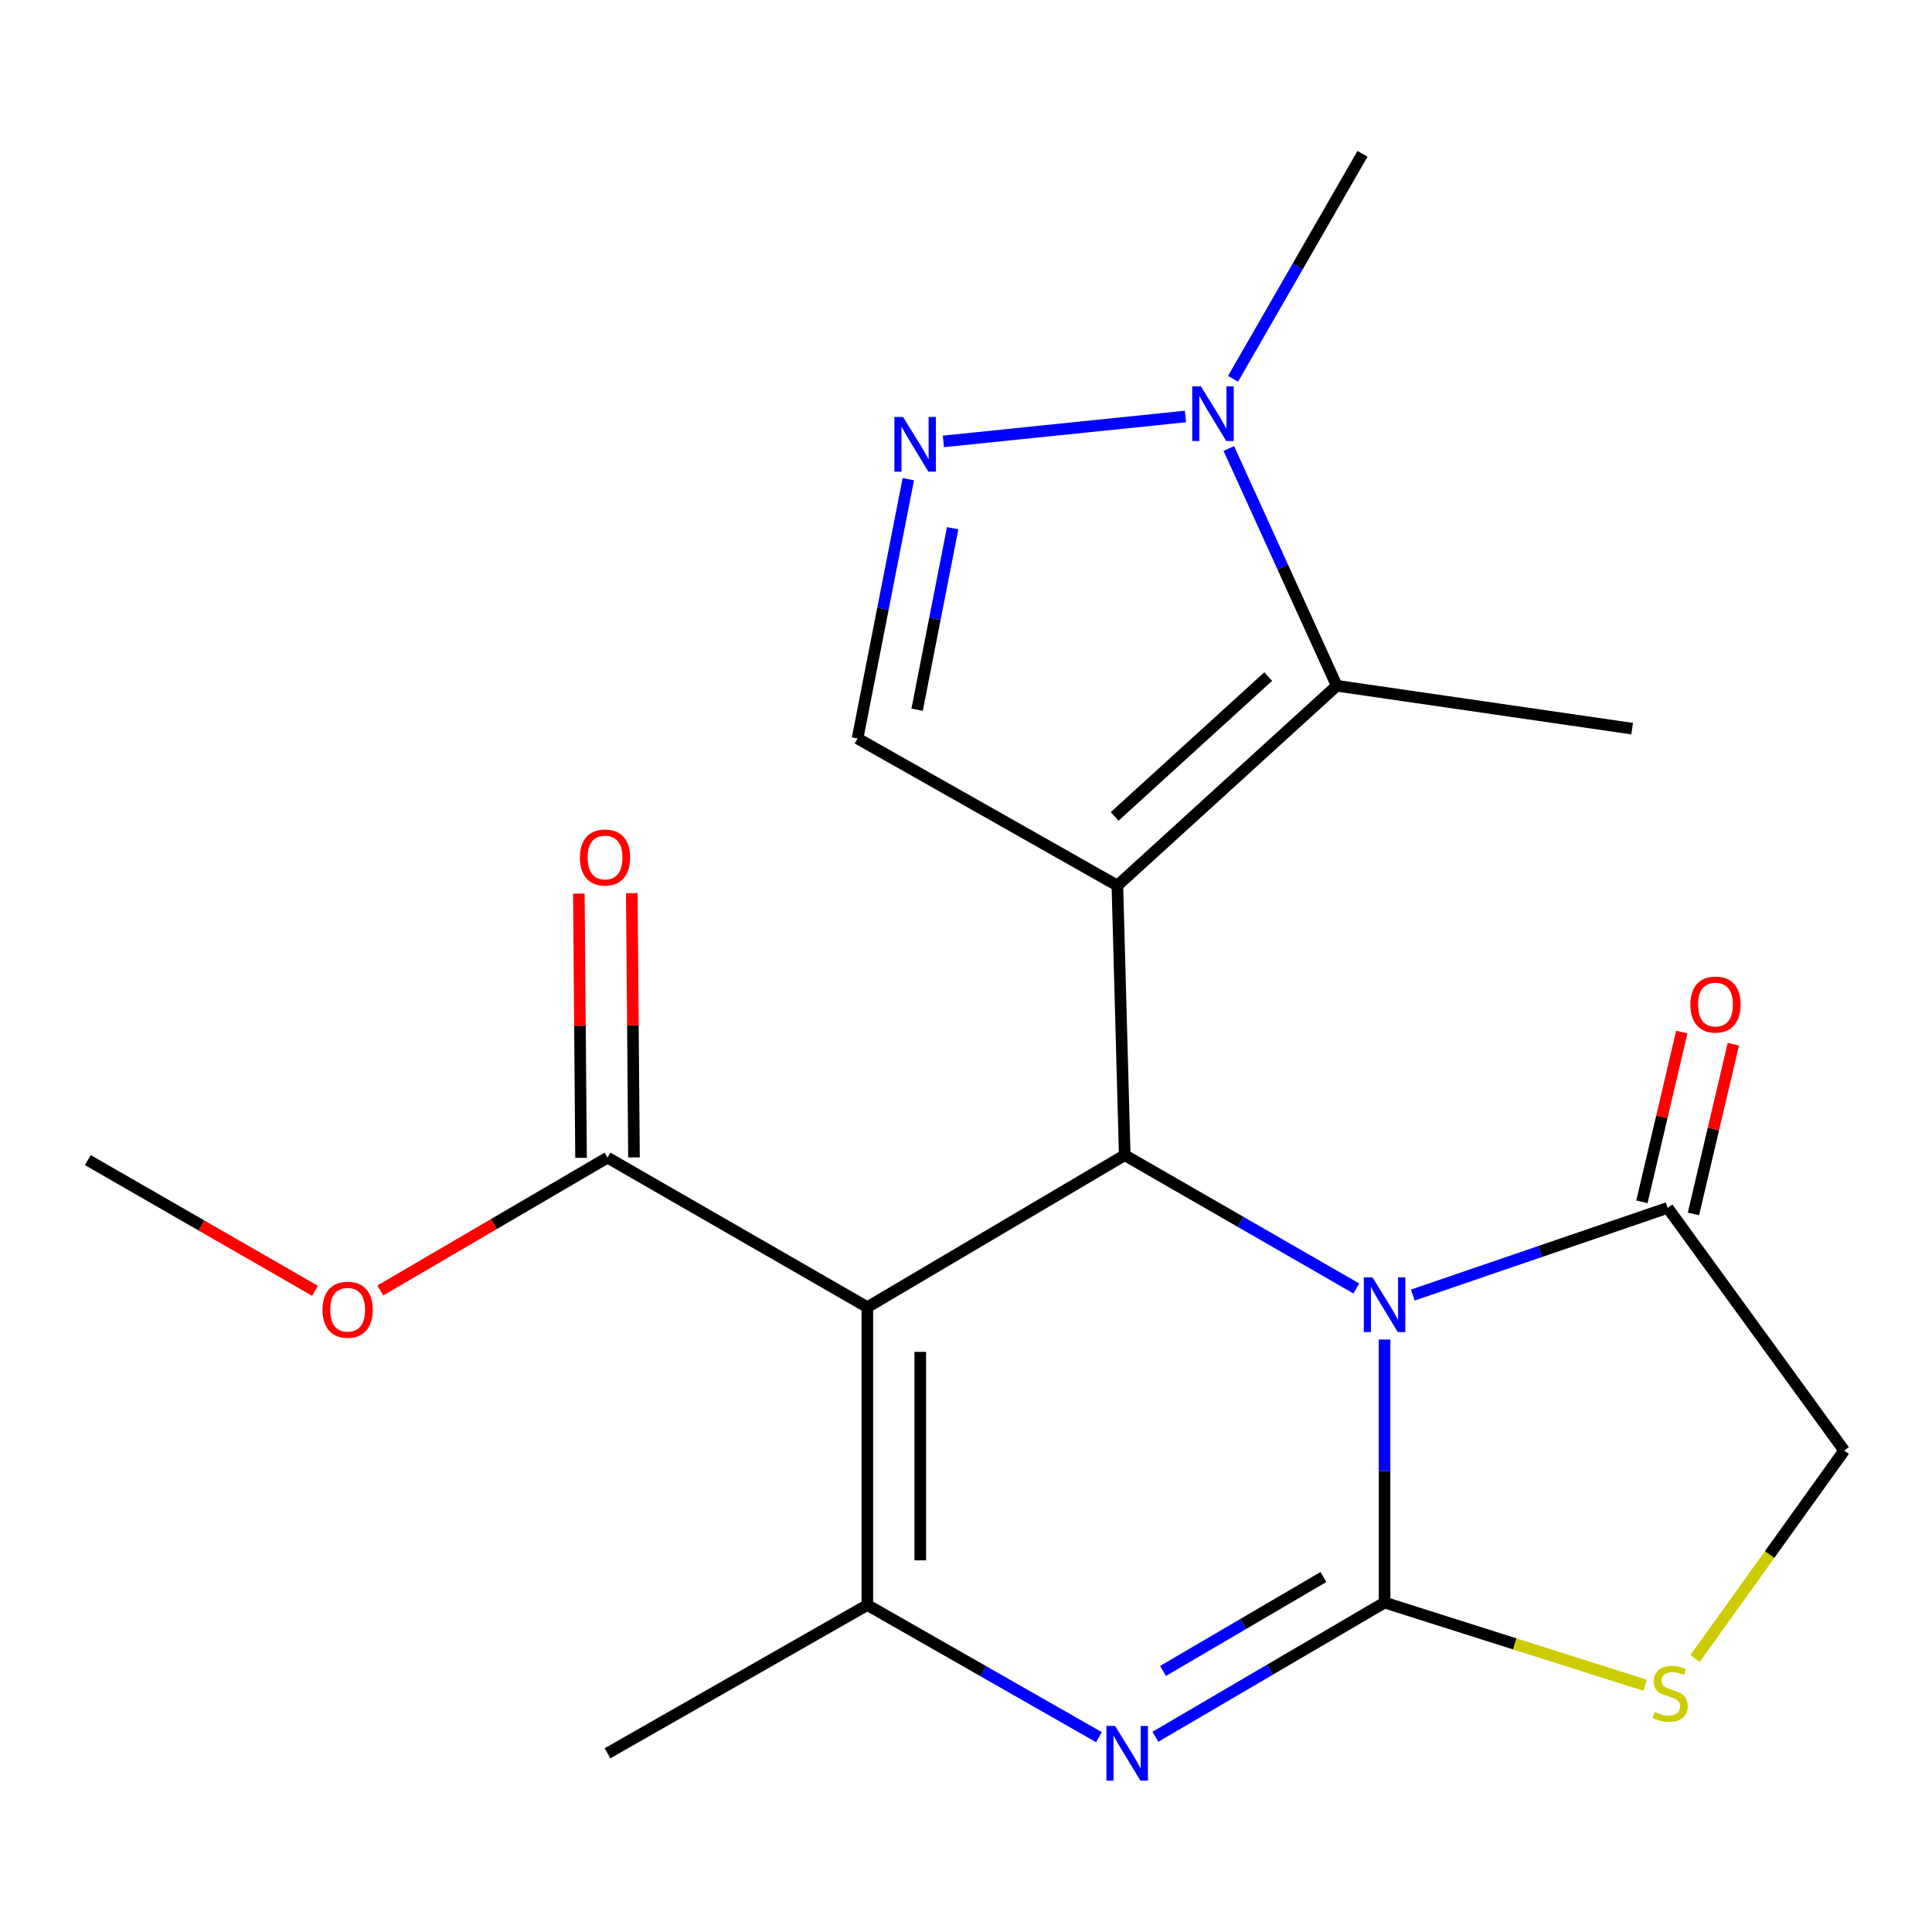 <?xml version='1.0' encoding='iso-8859-1'?>
<svg version='1.1' baseProfile='full'
              xmlns='http://www.w3.org/2000/svg'
                      xmlns:rdkit='http://www.rdkit.org/xml'
                      xmlns:xlink='http://www.w3.org/1999/xlink'
                  xml:space='preserve'
width='1000px' height='1000px' viewBox='0 0 1000 1000'>
<!-- END OF HEADER -->
<rect style='opacity:1.0;fill:#FFFFFF;stroke:none' width='1000' height='1000' x='0' y='0'> </rect>
<path class='bond-1' d='M 716.645,693.341 L 716.645,761.414' style='fill:none;fill-rule:evenodd;stroke:#0000FF;stroke-width:6px;stroke-linecap:butt;stroke-linejoin:miter;stroke-opacity:1' />
<path class='bond-1' d='M 716.645,761.414 L 716.645,829.486' style='fill:none;fill-rule:evenodd;stroke:#000000;stroke-width:6px;stroke-linecap:butt;stroke-linejoin:miter;stroke-opacity:1' />
<path class='bond-2' d='M 702.026,666.911 L 642.092,632.408' style='fill:none;fill-rule:evenodd;stroke:#0000FF;stroke-width:6px;stroke-linecap:butt;stroke-linejoin:miter;stroke-opacity:1' />
<path class='bond-2' d='M 642.092,632.408 L 582.157,597.905' style='fill:none;fill-rule:evenodd;stroke:#000000;stroke-width:6px;stroke-linecap:butt;stroke-linejoin:miter;stroke-opacity:1' />
<path class='bond-11' d='M 731.257,670.328 L 797.225,647.758' style='fill:none;fill-rule:evenodd;stroke:#0000FF;stroke-width:6px;stroke-linecap:butt;stroke-linejoin:miter;stroke-opacity:1' />
<path class='bond-11' d='M 797.225,647.758 L 863.192,625.189' style='fill:none;fill-rule:evenodd;stroke:#000000;stroke-width:6px;stroke-linecap:butt;stroke-linejoin:miter;stroke-opacity:1' />
<path class='bond-0' d='M 578.351,458.362 L 582.157,597.905' style='fill:none;fill-rule:evenodd;stroke:#000000;stroke-width:6px;stroke-linecap:butt;stroke-linejoin:miter;stroke-opacity:1' />
<path class='bond-6' d='M 578.351,458.362 L 691.904,354.95' style='fill:none;fill-rule:evenodd;stroke:#000000;stroke-width:6px;stroke-linecap:butt;stroke-linejoin:miter;stroke-opacity:1' />
<path class='bond-6' d='M 576.931,422.588 L 656.418,350.199' style='fill:none;fill-rule:evenodd;stroke:#000000;stroke-width:6px;stroke-linecap:butt;stroke-linejoin:miter;stroke-opacity:1' />
<path class='bond-8' d='M 578.351,458.362 L 443.863,382.219' style='fill:none;fill-rule:evenodd;stroke:#000000;stroke-width:6px;stroke-linecap:butt;stroke-linejoin:miter;stroke-opacity:1' />
<path class='bond-4' d='M 716.645,829.486 L 657.333,864.22' style='fill:none;fill-rule:evenodd;stroke:#000000;stroke-width:6px;stroke-linecap:butt;stroke-linejoin:miter;stroke-opacity:1' />
<path class='bond-4' d='M 657.333,864.22 L 598.021,898.953' style='fill:none;fill-rule:evenodd;stroke:#0000FF;stroke-width:6px;stroke-linecap:butt;stroke-linejoin:miter;stroke-opacity:1' />
<path class='bond-4' d='M 685.002,816.257 L 643.484,840.57' style='fill:none;fill-rule:evenodd;stroke:#000000;stroke-width:6px;stroke-linecap:butt;stroke-linejoin:miter;stroke-opacity:1' />
<path class='bond-4' d='M 643.484,840.57 L 601.965,864.883' style='fill:none;fill-rule:evenodd;stroke:#0000FF;stroke-width:6px;stroke-linecap:butt;stroke-linejoin:miter;stroke-opacity:1' />
<path class='bond-10' d='M 716.645,829.486 L 784.079,850.892' style='fill:none;fill-rule:evenodd;stroke:#000000;stroke-width:6px;stroke-linecap:butt;stroke-linejoin:miter;stroke-opacity:1' />
<path class='bond-10' d='M 784.079,850.892 L 851.513,872.299' style='fill:none;fill-rule:evenodd;stroke:#CCCC00;stroke-width:6px;stroke-linecap:butt;stroke-linejoin:miter;stroke-opacity:1' />
<path class='bond-3' d='M 582.157,597.905 L 448.933,676.591' style='fill:none;fill-rule:evenodd;stroke:#000000;stroke-width:6px;stroke-linecap:butt;stroke-linejoin:miter;stroke-opacity:1' />
<path class='bond-5' d='M 448.933,676.591 L 448.933,830.75' style='fill:none;fill-rule:evenodd;stroke:#000000;stroke-width:6px;stroke-linecap:butt;stroke-linejoin:miter;stroke-opacity:1' />
<path class='bond-5' d='M 476.339,699.715 L 476.339,807.626' style='fill:none;fill-rule:evenodd;stroke:#000000;stroke-width:6px;stroke-linecap:butt;stroke-linejoin:miter;stroke-opacity:1' />
<path class='bond-12' d='M 448.933,676.591 L 314.445,599.184' style='fill:none;fill-rule:evenodd;stroke:#000000;stroke-width:6px;stroke-linecap:butt;stroke-linejoin:miter;stroke-opacity:1' />
<path class='bond-22' d='M 568.81,899.164 L 508.872,864.957' style='fill:none;fill-rule:evenodd;stroke:#0000FF;stroke-width:6px;stroke-linecap:butt;stroke-linejoin:miter;stroke-opacity:1' />
<path class='bond-22' d='M 508.872,864.957 L 448.933,830.75' style='fill:none;fill-rule:evenodd;stroke:#000000;stroke-width:6px;stroke-linecap:butt;stroke-linejoin:miter;stroke-opacity:1' />
<path class='bond-17' d='M 448.933,830.75 L 314.445,907.502' style='fill:none;fill-rule:evenodd;stroke:#000000;stroke-width:6px;stroke-linecap:butt;stroke-linejoin:miter;stroke-opacity:1' />
<path class='bond-9' d='M 691.904,354.95 L 663.97,293.545' style='fill:none;fill-rule:evenodd;stroke:#000000;stroke-width:6px;stroke-linecap:butt;stroke-linejoin:miter;stroke-opacity:1' />
<path class='bond-9' d='M 663.97,293.545 L 636.036,232.141' style='fill:none;fill-rule:evenodd;stroke:#0000FF;stroke-width:6px;stroke-linecap:butt;stroke-linejoin:miter;stroke-opacity:1' />
<path class='bond-18' d='M 691.904,354.95 L 844.799,377.149' style='fill:none;fill-rule:evenodd;stroke:#000000;stroke-width:6px;stroke-linecap:butt;stroke-linejoin:miter;stroke-opacity:1' />
<path class='bond-7' d='M 470.143,248.016 L 457.003,315.117' style='fill:none;fill-rule:evenodd;stroke:#0000FF;stroke-width:6px;stroke-linecap:butt;stroke-linejoin:miter;stroke-opacity:1' />
<path class='bond-7' d='M 457.003,315.117 L 443.863,382.219' style='fill:none;fill-rule:evenodd;stroke:#000000;stroke-width:6px;stroke-linecap:butt;stroke-linejoin:miter;stroke-opacity:1' />
<path class='bond-7' d='M 493.096,273.413 L 483.898,320.384' style='fill:none;fill-rule:evenodd;stroke:#0000FF;stroke-width:6px;stroke-linecap:butt;stroke-linejoin:miter;stroke-opacity:1' />
<path class='bond-7' d='M 483.898,320.384 L 474.7,367.355' style='fill:none;fill-rule:evenodd;stroke:#000000;stroke-width:6px;stroke-linecap:butt;stroke-linejoin:miter;stroke-opacity:1' />
<path class='bond-23' d='M 488.289,228.474 L 613.587,215.579' style='fill:none;fill-rule:evenodd;stroke:#0000FF;stroke-width:6px;stroke-linecap:butt;stroke-linejoin:miter;stroke-opacity:1' />
<path class='bond-19' d='M 638.215,196.074 L 671.721,137.849' style='fill:none;fill-rule:evenodd;stroke:#0000FF;stroke-width:6px;stroke-linecap:butt;stroke-linejoin:miter;stroke-opacity:1' />
<path class='bond-19' d='M 671.721,137.849 L 705.226,79.625' style='fill:none;fill-rule:evenodd;stroke:#000000;stroke-width:6px;stroke-linecap:butt;stroke-linejoin:miter;stroke-opacity:1' />
<path class='bond-21' d='M 877.367,858.427 L 915.956,804.614' style='fill:none;fill-rule:evenodd;stroke:#CCCC00;stroke-width:6px;stroke-linecap:butt;stroke-linejoin:miter;stroke-opacity:1' />
<path class='bond-21' d='M 915.956,804.614 L 954.545,750.8' style='fill:none;fill-rule:evenodd;stroke:#000000;stroke-width:6px;stroke-linecap:butt;stroke-linejoin:miter;stroke-opacity:1' />
<path class='bond-13' d='M 863.192,625.189 L 954.545,750.8' style='fill:none;fill-rule:evenodd;stroke:#000000;stroke-width:6px;stroke-linecap:butt;stroke-linejoin:miter;stroke-opacity:1' />
<path class='bond-14' d='M 876.532,628.323 L 886.851,584.397' style='fill:none;fill-rule:evenodd;stroke:#000000;stroke-width:6px;stroke-linecap:butt;stroke-linejoin:miter;stroke-opacity:1' />
<path class='bond-14' d='M 886.851,584.397 L 897.17,540.472' style='fill:none;fill-rule:evenodd;stroke:#FF0000;stroke-width:6px;stroke-linecap:butt;stroke-linejoin:miter;stroke-opacity:1' />
<path class='bond-14' d='M 849.852,622.055 L 860.171,578.13' style='fill:none;fill-rule:evenodd;stroke:#000000;stroke-width:6px;stroke-linecap:butt;stroke-linejoin:miter;stroke-opacity:1' />
<path class='bond-14' d='M 860.171,578.13 L 870.491,534.204' style='fill:none;fill-rule:evenodd;stroke:#FF0000;stroke-width:6px;stroke-linecap:butt;stroke-linejoin:miter;stroke-opacity:1' />
<path class='bond-15' d='M 328.148,599.071 L 327.585,530.682' style='fill:none;fill-rule:evenodd;stroke:#000000;stroke-width:6px;stroke-linecap:butt;stroke-linejoin:miter;stroke-opacity:1' />
<path class='bond-15' d='M 327.585,530.682 L 327.023,462.294' style='fill:none;fill-rule:evenodd;stroke:#FF0000;stroke-width:6px;stroke-linecap:butt;stroke-linejoin:miter;stroke-opacity:1' />
<path class='bond-15' d='M 300.743,599.296 L 300.18,530.908' style='fill:none;fill-rule:evenodd;stroke:#000000;stroke-width:6px;stroke-linecap:butt;stroke-linejoin:miter;stroke-opacity:1' />
<path class='bond-15' d='M 300.18,530.908 L 299.617,462.519' style='fill:none;fill-rule:evenodd;stroke:#FF0000;stroke-width:6px;stroke-linecap:butt;stroke-linejoin:miter;stroke-opacity:1' />
<path class='bond-16' d='M 314.445,599.184 L 255.642,633.571' style='fill:none;fill-rule:evenodd;stroke:#000000;stroke-width:6px;stroke-linecap:butt;stroke-linejoin:miter;stroke-opacity:1' />
<path class='bond-16' d='M 255.642,633.571 L 196.838,667.959' style='fill:none;fill-rule:evenodd;stroke:#FF0000;stroke-width:6px;stroke-linecap:butt;stroke-linejoin:miter;stroke-opacity:1' />
<path class='bond-20' d='M 163.063,668.128 L 104.259,634.295' style='fill:none;fill-rule:evenodd;stroke:#FF0000;stroke-width:6px;stroke-linecap:butt;stroke-linejoin:miter;stroke-opacity:1' />
<path class='bond-20' d='M 104.259,634.295 L 45.455,600.463' style='fill:none;fill-rule:evenodd;stroke:#000000;stroke-width:6px;stroke-linecap:butt;stroke-linejoin:miter;stroke-opacity:1' />
<path  class='atom-0' d='M 710.385 661.167
L 719.665 676.167
Q 720.585 677.647, 722.065 680.327
Q 723.545 683.007, 723.625 683.167
L 723.625 661.167
L 727.385 661.167
L 727.385 689.487
L 723.505 689.487
L 713.545 673.087
Q 712.385 671.167, 711.145 668.967
Q 709.945 666.767, 709.585 666.087
L 709.585 689.487
L 705.905 689.487
L 705.905 661.167
L 710.385 661.167
' fill='#0000FF'/>
<path  class='atom-5' d='M 577.161 893.342
L 586.441 908.342
Q 587.361 909.822, 588.841 912.502
Q 590.321 915.182, 590.401 915.342
L 590.401 893.342
L 594.161 893.342
L 594.161 921.662
L 590.281 921.662
L 580.321 905.262
Q 579.161 903.342, 577.921 901.142
Q 576.721 898.942, 576.361 898.262
L 576.361 921.662
L 572.681 921.662
L 572.681 893.342
L 577.161 893.342
' fill='#0000FF'/>
<path  class='atom-8' d='M 467.415 215.818
L 476.695 230.818
Q 477.615 232.298, 479.095 234.978
Q 480.575 237.658, 480.655 237.818
L 480.655 215.818
L 484.415 215.818
L 484.415 244.138
L 480.535 244.138
L 470.575 227.738
Q 469.415 225.818, 468.175 223.618
Q 466.975 221.418, 466.615 220.738
L 466.615 244.138
L 462.935 244.138
L 462.935 215.818
L 467.415 215.818
' fill='#0000FF'/>
<path  class='atom-10' d='M 621.574 199.953
L 630.854 214.953
Q 631.774 216.433, 633.254 219.113
Q 634.734 221.793, 634.814 221.953
L 634.814 199.953
L 638.574 199.953
L 638.574 228.273
L 634.694 228.273
L 624.734 211.873
Q 623.574 209.953, 622.334 207.753
Q 621.134 205.553, 620.774 204.873
L 620.774 228.273
L 617.094 228.273
L 617.094 199.953
L 621.574 199.953
' fill='#0000FF'/>
<path  class='atom-11' d='M 856.471 886.132
Q 856.791 886.252, 858.111 886.812
Q 859.431 887.372, 860.871 887.732
Q 862.351 888.052, 863.791 888.052
Q 866.471 888.052, 868.031 886.772
Q 869.591 885.452, 869.591 883.172
Q 869.591 881.612, 868.791 880.652
Q 868.031 879.692, 866.831 879.172
Q 865.631 878.652, 863.631 878.052
Q 861.111 877.292, 859.591 876.572
Q 858.111 875.852, 857.031 874.332
Q 855.991 872.812, 855.991 870.252
Q 855.991 866.692, 858.391 864.492
Q 860.831 862.292, 865.631 862.292
Q 868.911 862.292, 872.631 863.852
L 871.711 866.932
Q 868.311 865.532, 865.751 865.532
Q 862.991 865.532, 861.471 866.692
Q 859.951 867.812, 859.991 869.772
Q 859.991 871.292, 860.751 872.212
Q 861.551 873.132, 862.671 873.652
Q 863.831 874.172, 865.751 874.772
Q 868.311 875.572, 869.831 876.372
Q 871.351 877.172, 872.431 878.812
Q 873.551 880.412, 873.551 883.172
Q 873.551 887.092, 870.911 889.212
Q 868.311 891.292, 863.951 891.292
Q 861.431 891.292, 859.511 890.732
Q 857.631 890.212, 855.391 889.292
L 856.471 886.132
' fill='#CCCC00'/>
<path  class='atom-15' d='M 874.933 519.953
Q 874.933 513.153, 878.293 509.353
Q 881.653 505.553, 887.933 505.553
Q 894.213 505.553, 897.573 509.353
Q 900.933 513.153, 900.933 519.953
Q 900.933 526.833, 897.533 530.753
Q 894.133 534.633, 887.933 534.633
Q 881.693 534.633, 878.293 530.753
Q 874.933 526.873, 874.933 519.953
M 887.933 531.433
Q 892.253 531.433, 894.573 528.553
Q 896.933 525.633, 896.933 519.953
Q 896.933 514.393, 894.573 511.593
Q 892.253 508.753, 887.933 508.753
Q 883.613 508.753, 881.253 511.553
Q 878.933 514.353, 878.933 519.953
Q 878.933 525.673, 881.253 528.553
Q 883.613 531.433, 887.933 531.433
' fill='#FF0000'/>
<path  class='atom-16' d='M 300.167 443.841
Q 300.167 437.041, 303.527 433.241
Q 306.887 429.441, 313.167 429.441
Q 319.447 429.441, 322.807 433.241
Q 326.167 437.041, 326.167 443.841
Q 326.167 450.721, 322.767 454.641
Q 319.367 458.521, 313.167 458.521
Q 306.927 458.521, 303.527 454.641
Q 300.167 450.761, 300.167 443.841
M 313.167 455.321
Q 317.487 455.321, 319.807 452.441
Q 322.167 449.521, 322.167 443.841
Q 322.167 438.281, 319.807 435.481
Q 317.487 432.641, 313.167 432.641
Q 308.847 432.641, 306.487 435.441
Q 304.167 438.241, 304.167 443.841
Q 304.167 449.561, 306.487 452.441
Q 308.847 455.321, 313.167 455.321
' fill='#FF0000'/>
<path  class='atom-17' d='M 166.942 677.919
Q 166.942 671.119, 170.302 667.319
Q 173.662 663.519, 179.942 663.519
Q 186.222 663.519, 189.582 667.319
Q 192.942 671.119, 192.942 677.919
Q 192.942 684.799, 189.542 688.719
Q 186.142 692.599, 179.942 692.599
Q 173.702 692.599, 170.302 688.719
Q 166.942 684.839, 166.942 677.919
M 179.942 689.399
Q 184.262 689.399, 186.582 686.519
Q 188.942 683.599, 188.942 677.919
Q 188.942 672.359, 186.582 669.559
Q 184.262 666.719, 179.942 666.719
Q 175.622 666.719, 173.262 669.519
Q 170.942 672.319, 170.942 677.919
Q 170.942 683.639, 173.262 686.519
Q 175.622 689.399, 179.942 689.399
' fill='#FF0000'/>
</svg>
